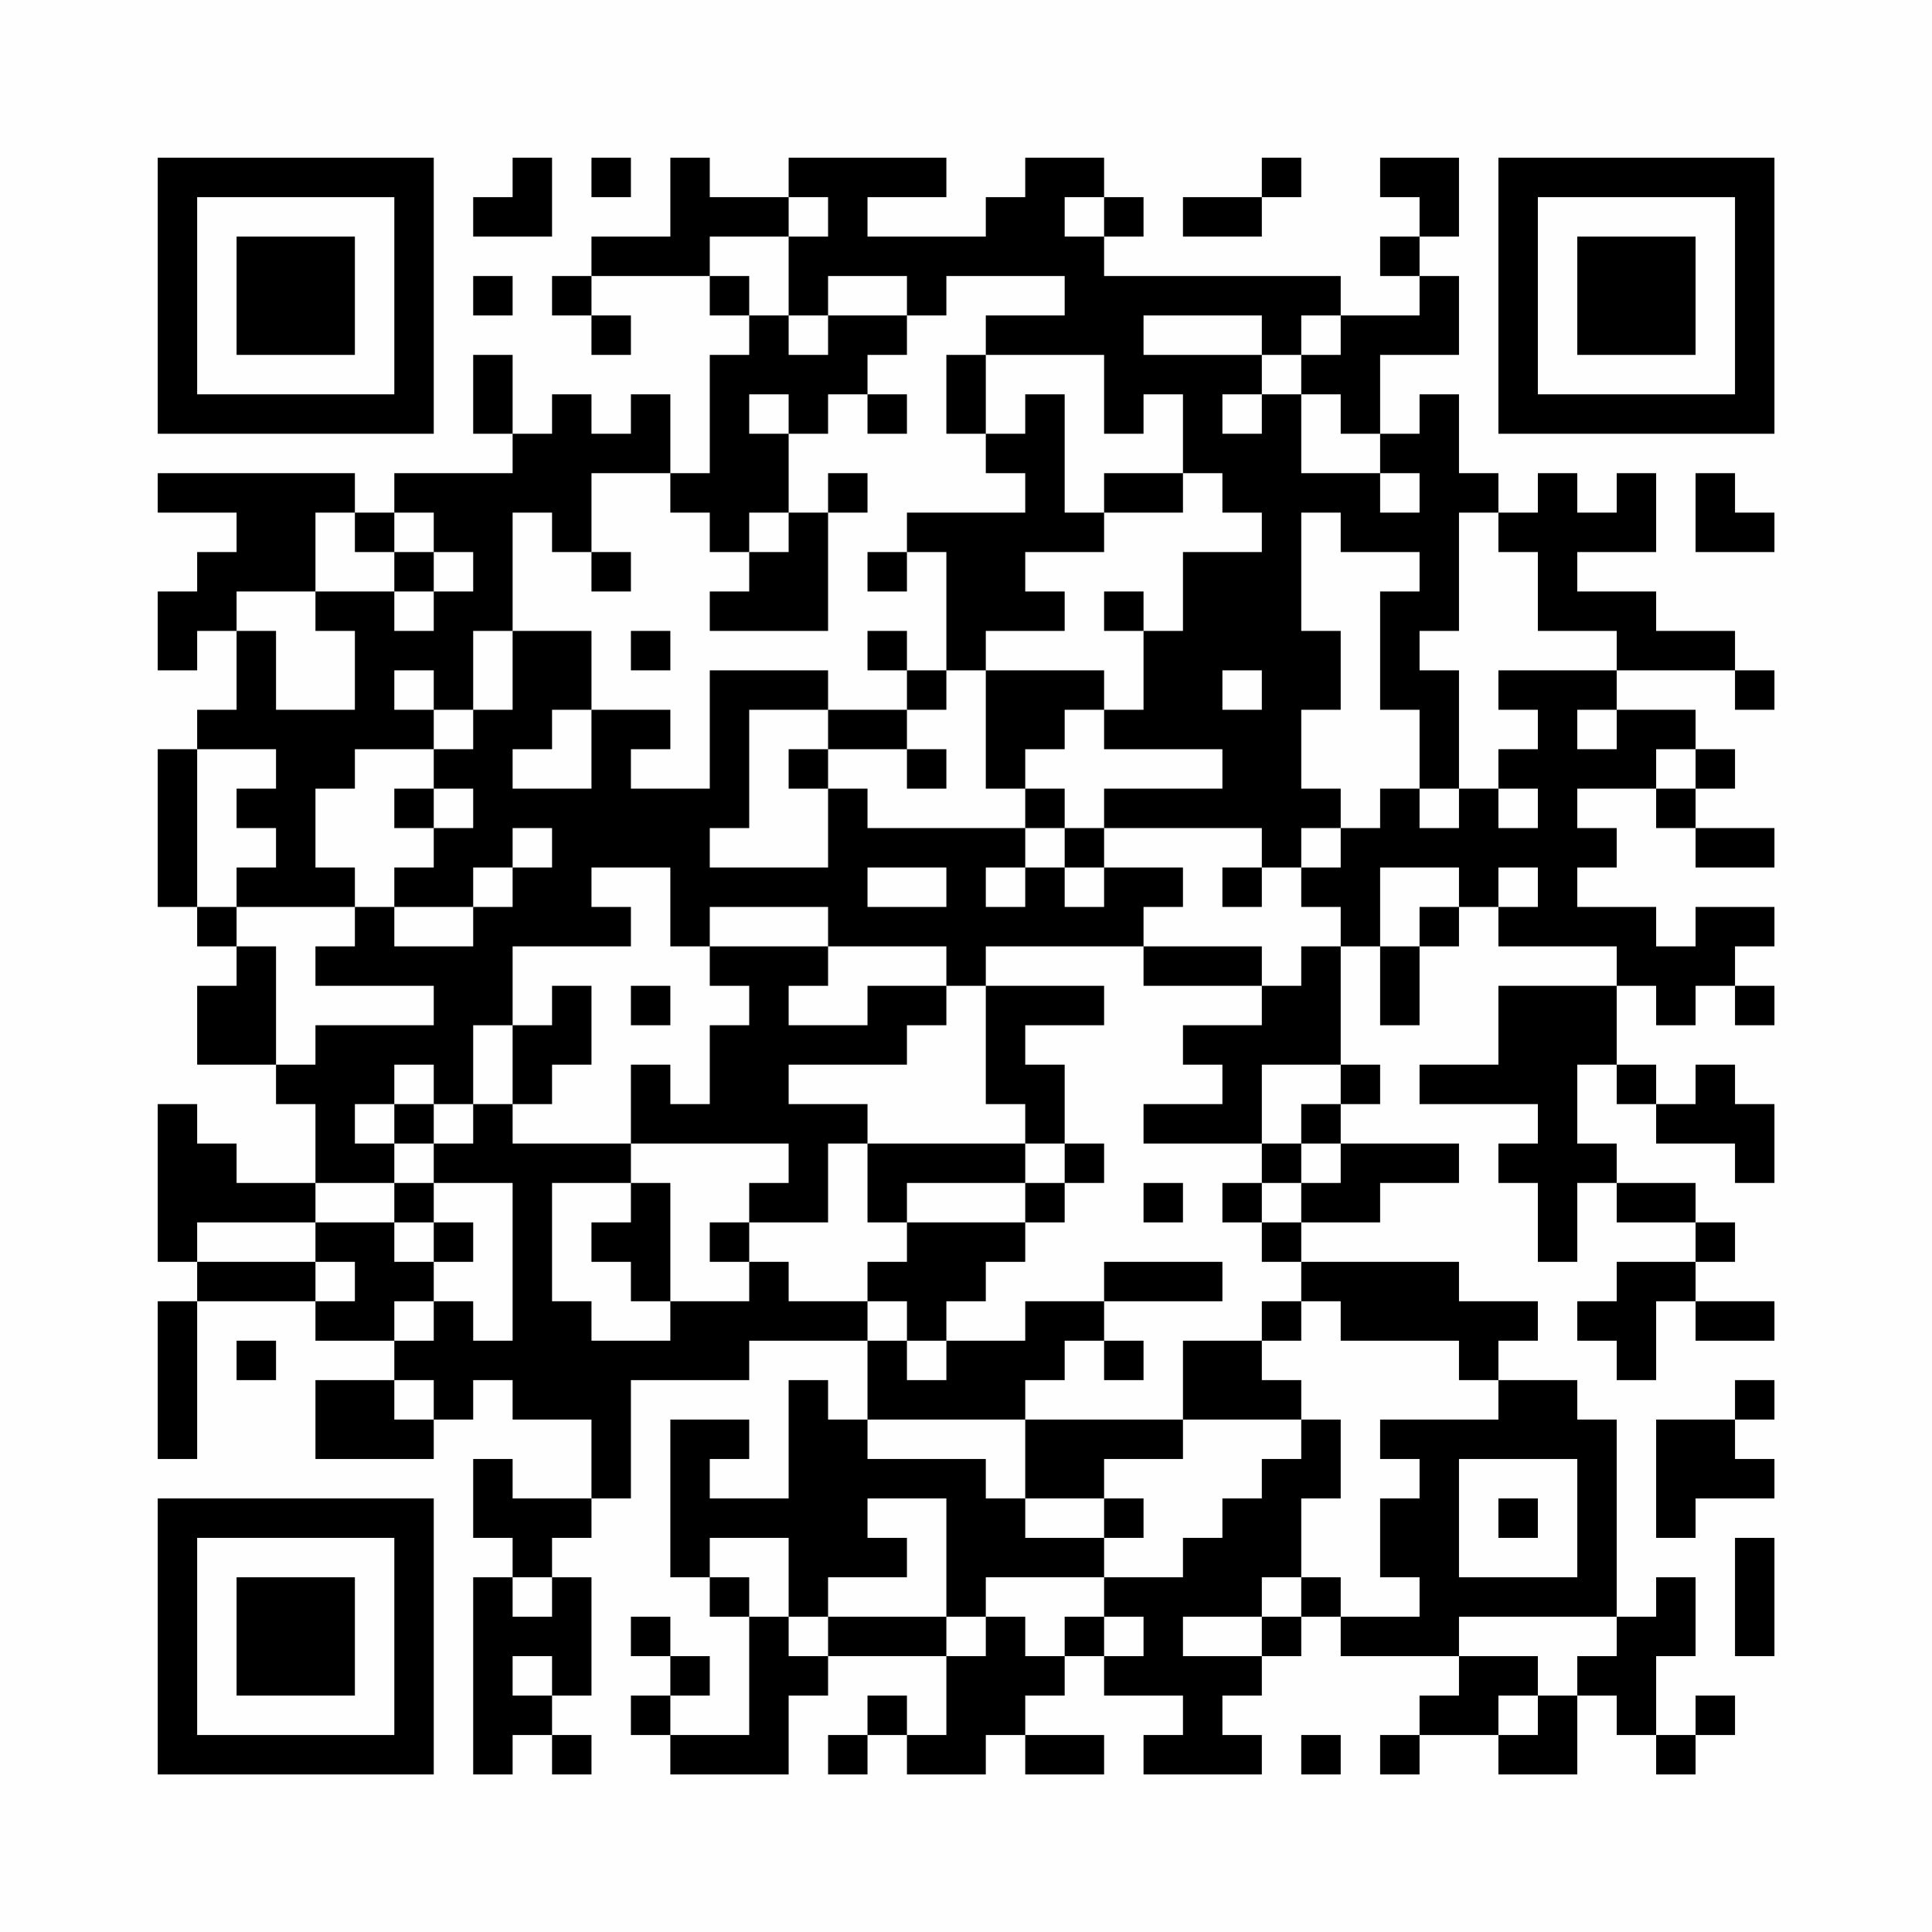 <?xml version="1.0" encoding="UTF-8"?>
<svg xmlns="http://www.w3.org/2000/svg" version="1.1" width="200" height="200" viewBox="0 0 200 200"><rect x="0" y="0" width="200" height="200" fill="#fefefe"/><g transform="scale(4.082)"><g transform="translate(4,4)"><path fill-rule="evenodd" d="M9 0L9 1L8 1L8 2L10 2L10 0ZM11 0L11 1L12 1L12 0ZM13 0L13 2L11 2L11 3L10 3L10 4L11 4L11 5L12 5L12 4L11 4L11 3L14 3L14 4L15 4L15 5L14 5L14 8L13 8L13 6L12 6L12 7L11 7L11 6L10 6L10 7L9 7L9 5L8 5L8 7L9 7L9 8L6 8L6 9L5 9L5 8L0 8L0 9L2 9L2 10L1 10L1 11L0 11L0 13L1 13L1 12L2 12L2 14L1 14L1 15L0 15L0 19L1 19L1 20L2 20L2 21L1 21L1 23L3 23L3 24L4 24L4 26L2 26L2 25L1 25L1 24L0 24L0 28L1 28L1 29L0 29L0 33L1 33L1 29L4 29L4 30L6 30L6 31L4 31L4 33L7 33L7 32L8 32L8 31L9 31L9 32L11 32L11 34L9 34L9 33L8 33L8 35L9 35L9 36L8 36L8 41L9 41L9 40L10 40L10 41L11 41L11 40L10 40L10 39L11 39L11 36L10 36L10 35L11 35L11 34L12 34L12 31L15 31L15 30L18 30L18 32L17 32L17 31L16 31L16 34L14 34L14 33L15 33L15 32L13 32L13 36L14 36L14 37L15 37L15 40L13 40L13 39L14 39L14 38L13 38L13 37L12 37L12 38L13 38L13 39L12 39L12 40L13 40L13 41L16 41L16 39L17 39L17 38L20 38L20 40L19 40L19 39L18 39L18 40L17 40L17 41L18 41L18 40L19 40L19 41L21 41L21 40L22 40L22 41L24 41L24 40L22 40L22 39L23 39L23 38L24 38L24 39L26 39L26 40L25 40L25 41L28 41L28 40L27 40L27 39L28 39L28 38L29 38L29 37L30 37L30 38L33 38L33 39L32 39L32 40L31 40L31 41L32 41L32 40L34 40L34 41L36 41L36 39L37 39L37 40L38 40L38 41L39 41L39 40L40 40L40 39L39 39L39 40L38 40L38 38L39 38L39 36L38 36L38 37L37 37L37 32L36 32L36 31L34 31L34 30L35 30L35 29L33 29L33 28L29 28L29 27L31 27L31 26L33 26L33 25L30 25L30 24L31 24L31 23L30 23L30 20L31 20L31 22L32 22L32 20L33 20L33 19L34 19L34 20L37 20L37 21L34 21L34 23L32 23L32 24L35 24L35 25L34 25L34 26L35 26L35 28L36 28L36 26L37 26L37 27L39 27L39 28L37 28L37 29L36 29L36 30L37 30L37 31L38 31L38 29L39 29L39 30L41 30L41 29L39 29L39 28L40 28L40 27L39 27L39 26L37 26L37 25L36 25L36 23L37 23L37 24L38 24L38 25L40 25L40 26L41 26L41 24L40 24L40 23L39 23L39 24L38 24L38 23L37 23L37 21L38 21L38 22L39 22L39 21L40 21L40 22L41 22L41 21L40 21L40 20L41 20L41 19L39 19L39 20L38 20L38 19L36 19L36 18L37 18L37 17L36 17L36 16L38 16L38 17L39 17L39 18L41 18L41 17L39 17L39 16L40 16L40 15L39 15L39 14L37 14L37 13L40 13L40 14L41 14L41 13L40 13L40 12L38 12L38 11L36 11L36 10L38 10L38 8L37 8L37 9L36 9L36 8L35 8L35 9L34 9L34 8L33 8L33 6L32 6L32 7L31 7L31 5L33 5L33 3L32 3L32 2L33 2L33 0L31 0L31 1L32 1L32 2L31 2L31 3L32 3L32 4L30 4L30 3L24 3L24 2L25 2L25 1L24 1L24 0L22 0L22 1L21 1L21 2L18 2L18 1L20 1L20 0L16 0L16 1L14 1L14 0ZM28 0L28 1L26 1L26 2L28 2L28 1L29 1L29 0ZM16 1L16 2L14 2L14 3L15 3L15 4L16 4L16 5L17 5L17 4L19 4L19 5L18 5L18 6L17 6L17 7L16 7L16 6L15 6L15 7L16 7L16 9L15 9L15 10L14 10L14 9L13 9L13 8L11 8L11 10L10 10L10 9L9 9L9 12L8 12L8 14L7 14L7 13L6 13L6 14L7 14L7 15L5 15L5 16L4 16L4 18L5 18L5 19L2 19L2 18L3 18L3 17L2 17L2 16L3 16L3 15L1 15L1 19L2 19L2 20L3 20L3 23L4 23L4 22L7 22L7 21L4 21L4 20L5 20L5 19L6 19L6 20L8 20L8 19L9 19L9 18L10 18L10 17L9 17L9 18L8 18L8 19L6 19L6 18L7 18L7 17L8 17L8 16L7 16L7 15L8 15L8 14L9 14L9 12L11 12L11 14L10 14L10 15L9 15L9 16L11 16L11 14L13 14L13 15L12 15L12 16L14 16L14 13L17 13L17 14L15 14L15 17L14 17L14 18L17 18L17 16L18 16L18 17L22 17L22 18L21 18L21 19L22 19L22 18L23 18L23 19L24 19L24 18L26 18L26 19L25 19L25 20L21 20L21 21L20 21L20 20L17 20L17 19L14 19L14 20L13 20L13 18L11 18L11 19L12 19L12 20L9 20L9 22L8 22L8 24L7 24L7 23L6 23L6 24L5 24L5 25L6 25L6 26L4 26L4 27L1 27L1 28L4 28L4 29L5 29L5 28L4 28L4 27L6 27L6 28L7 28L7 29L6 29L6 30L7 30L7 29L8 29L8 30L9 30L9 26L7 26L7 25L8 25L8 24L9 24L9 25L12 25L12 26L10 26L10 29L11 29L11 30L13 30L13 29L15 29L15 28L16 28L16 29L18 29L18 30L19 30L19 31L20 31L20 30L22 30L22 29L24 29L24 30L23 30L23 31L22 31L22 32L18 32L18 33L21 33L21 34L22 34L22 35L24 35L24 36L21 36L21 37L20 37L20 34L18 34L18 35L19 35L19 36L17 36L17 37L16 37L16 35L14 35L14 36L15 36L15 37L16 37L16 38L17 38L17 37L20 37L20 38L21 38L21 37L22 37L22 38L23 38L23 37L24 37L24 38L25 38L25 37L24 37L24 36L26 36L26 35L27 35L27 34L28 34L28 33L29 33L29 32L30 32L30 34L29 34L29 36L28 36L28 37L26 37L26 38L28 38L28 37L29 37L29 36L30 36L30 37L32 37L32 36L31 36L31 34L32 34L32 33L31 33L31 32L34 32L34 31L33 31L33 30L30 30L30 29L29 29L29 28L28 28L28 27L29 27L29 26L30 26L30 25L29 25L29 24L30 24L30 23L28 23L28 25L25 25L25 24L27 24L27 23L26 23L26 22L28 22L28 21L29 21L29 20L30 20L30 19L29 19L29 18L30 18L30 17L31 17L31 16L32 16L32 17L33 17L33 16L34 16L34 17L35 17L35 16L34 16L34 15L35 15L35 14L34 14L34 13L37 13L37 12L35 12L35 10L34 10L34 9L33 9L33 12L32 12L32 13L33 13L33 16L32 16L32 14L31 14L31 11L32 11L32 10L30 10L30 9L29 9L29 12L30 12L30 14L29 14L29 16L30 16L30 17L29 17L29 18L28 18L28 17L24 17L24 16L27 16L27 15L24 15L24 14L25 14L25 12L26 12L26 10L28 10L28 9L27 9L27 8L26 8L26 6L25 6L25 7L24 7L24 5L21 5L21 4L23 4L23 3L20 3L20 4L19 4L19 3L17 3L17 4L16 4L16 2L17 2L17 1ZM23 1L23 2L24 2L24 1ZM8 3L8 4L9 4L9 3ZM25 4L25 5L28 5L28 6L27 6L27 7L28 7L28 6L29 6L29 8L31 8L31 9L32 9L32 8L31 8L31 7L30 7L30 6L29 6L29 5L30 5L30 4L29 4L29 5L28 5L28 4ZM20 5L20 7L21 7L21 8L22 8L22 9L19 9L19 10L18 10L18 11L19 11L19 10L20 10L20 13L19 13L19 12L18 12L18 13L19 13L19 14L17 14L17 15L16 15L16 16L17 16L17 15L19 15L19 16L20 16L20 15L19 15L19 14L20 14L20 13L21 13L21 16L22 16L22 17L23 17L23 18L24 18L24 17L23 17L23 16L22 16L22 15L23 15L23 14L24 14L24 13L21 13L21 12L23 12L23 11L22 11L22 10L24 10L24 9L26 9L26 8L24 8L24 9L23 9L23 6L22 6L22 7L21 7L21 5ZM18 6L18 7L19 7L19 6ZM17 8L17 9L16 9L16 10L15 10L15 11L14 11L14 12L17 12L17 9L18 9L18 8ZM39 8L39 10L41 10L41 9L40 9L40 8ZM4 9L4 11L2 11L2 12L3 12L3 14L5 14L5 12L4 12L4 11L6 11L6 12L7 12L7 11L8 11L8 10L7 10L7 9L6 9L6 10L5 10L5 9ZM6 10L6 11L7 11L7 10ZM11 10L11 11L12 11L12 10ZM24 11L24 12L25 12L25 11ZM12 12L12 13L13 13L13 12ZM27 13L27 14L28 14L28 13ZM36 14L36 15L37 15L37 14ZM38 15L38 16L39 16L39 15ZM6 16L6 17L7 17L7 16ZM18 18L18 19L20 19L20 18ZM27 18L27 19L28 19L28 18ZM31 18L31 20L32 20L32 19L33 19L33 18ZM34 18L34 19L35 19L35 18ZM14 20L14 21L15 21L15 22L14 22L14 24L13 24L13 23L12 23L12 25L16 25L16 26L15 26L15 27L14 27L14 28L15 28L15 27L17 27L17 25L18 25L18 27L19 27L19 28L18 28L18 29L19 29L19 30L20 30L20 29L21 29L21 28L22 28L22 27L23 27L23 26L24 26L24 25L23 25L23 23L22 23L22 22L24 22L24 21L21 21L21 24L22 24L22 25L18 25L18 24L16 24L16 23L19 23L19 22L20 22L20 21L18 21L18 22L16 22L16 21L17 21L17 20ZM25 20L25 21L28 21L28 20ZM10 21L10 22L9 22L9 24L10 24L10 23L11 23L11 21ZM12 21L12 22L13 22L13 21ZM6 24L6 25L7 25L7 24ZM22 25L22 26L19 26L19 27L22 27L22 26L23 26L23 25ZM28 25L28 26L27 26L27 27L28 27L28 26L29 26L29 25ZM6 26L6 27L7 27L7 28L8 28L8 27L7 27L7 26ZM12 26L12 27L11 27L11 28L12 28L12 29L13 29L13 26ZM25 26L25 27L26 27L26 26ZM24 28L24 29L27 29L27 28ZM28 29L28 30L26 30L26 32L22 32L22 34L24 34L24 35L25 35L25 34L24 34L24 33L26 33L26 32L29 32L29 31L28 31L28 30L29 30L29 29ZM2 30L2 31L3 31L3 30ZM24 30L24 31L25 31L25 30ZM6 31L6 32L7 32L7 31ZM40 31L40 32L38 32L38 35L39 35L39 34L41 34L41 33L40 33L40 32L41 32L41 31ZM33 33L33 36L36 36L36 33ZM34 34L34 35L35 35L35 34ZM40 35L40 38L41 38L41 35ZM9 36L9 37L10 37L10 36ZM33 37L33 38L35 38L35 39L34 39L34 40L35 40L35 39L36 39L36 38L37 38L37 37ZM9 38L9 39L10 39L10 38ZM29 40L29 41L30 41L30 40ZM0 0L0 7L7 7L7 0ZM1 1L1 6L6 6L6 1ZM2 2L2 5L5 5L5 2ZM34 0L34 7L41 7L41 0ZM35 1L35 6L40 6L40 1ZM36 2L36 5L39 5L39 2ZM0 34L0 41L7 41L7 34ZM1 35L1 40L6 40L6 35ZM2 36L2 39L5 39L5 36Z" fill="#000000"/></g></g></svg>
